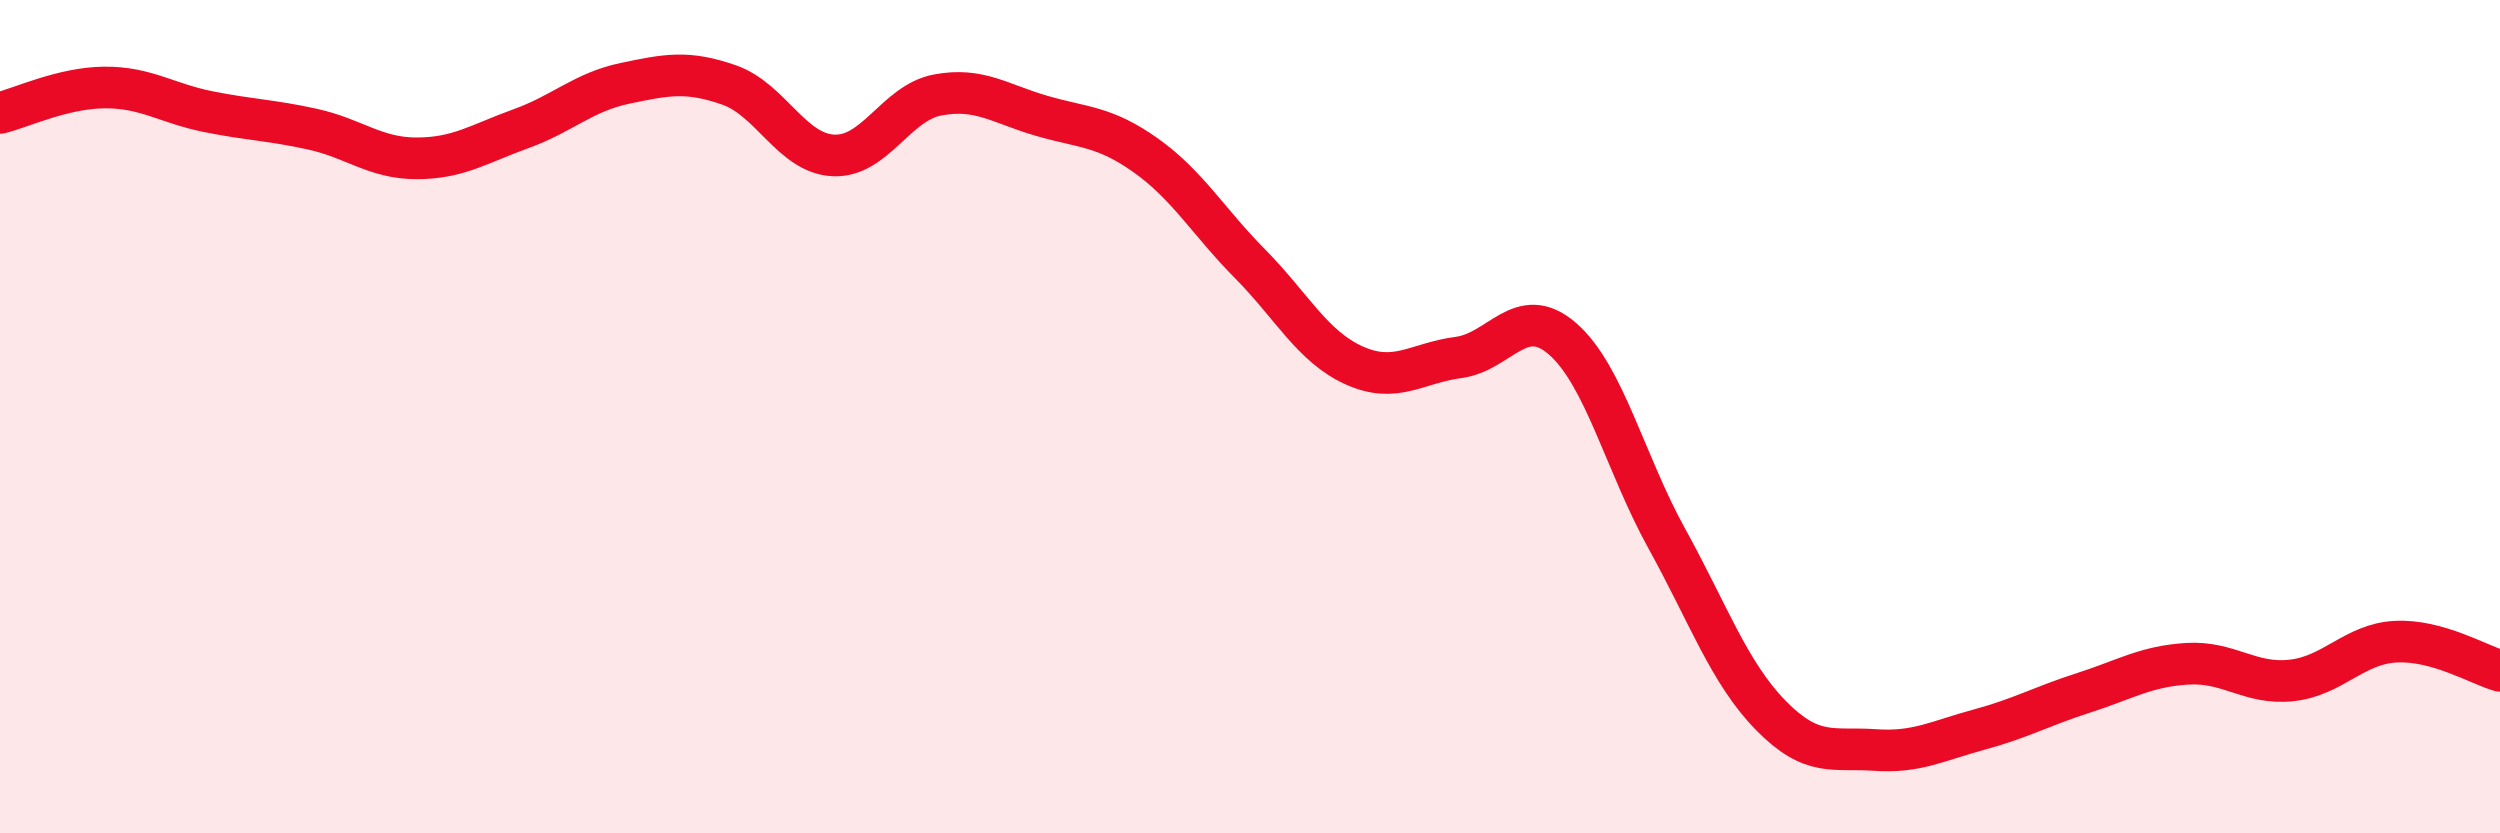 
    <svg width="60" height="20" viewBox="0 0 60 20" xmlns="http://www.w3.org/2000/svg">
      <path
        d="M 0,2.71 C 0.5,2.59 1.5,2.11 2.5,2.1 C 3.5,2.09 4,2.48 5,2.68 C 6,2.88 6.5,2.88 7.5,3.1 C 8.5,3.32 9,3.8 10,3.8 C 11,3.8 11.5,3.45 12.5,3.09 C 13.5,2.73 14,2.21 15,2 C 16,1.79 16.5,1.69 17.5,2.04 C 18.5,2.39 19,3.68 20,3.73 C 21,3.78 21.5,2.47 22.5,2.28 C 23.5,2.09 24,2.49 25,2.78 C 26,3.07 26.5,3.02 27.5,3.73 C 28.5,4.44 29,5.32 30,6.33 C 31,7.34 31.5,8.32 32.5,8.77 C 33.5,9.22 34,8.71 35,8.58 C 36,8.45 36.5,7.26 37.5,8.13 C 38.5,9 39,11.11 40,12.92 C 41,14.73 41.5,16.15 42.5,17.17 C 43.5,18.19 44,17.93 45,18 C 46,18.07 46.5,17.78 47.5,17.51 C 48.5,17.24 49,16.95 50,16.63 C 51,16.31 51.5,15.99 52.5,15.93 C 53.5,15.87 54,16.44 55,16.33 C 56,16.22 56.5,15.45 57.5,15.4 C 58.5,15.35 59.5,15.96 60,16.1L60 20L0 20Z"
        fill="#EB0A25"
        opacity="0.1"
        stroke-linecap="round"
        stroke-linejoin="round"
      />
      <path
        d="M 0,2.71 C 0.5,2.59 1.5,2.11 2.5,2.1 C 3.5,2.09 4,2.48 5,2.68 C 6,2.88 6.5,2.88 7.5,3.1 C 8.5,3.32 9,3.8 10,3.8 C 11,3.8 11.5,3.45 12.5,3.09 C 13.5,2.73 14,2.21 15,2 C 16,1.79 16.5,1.69 17.5,2.04 C 18.5,2.39 19,3.68 20,3.73 C 21,3.78 21.5,2.47 22.5,2.28 C 23.5,2.09 24,2.49 25,2.78 C 26,3.07 26.5,3.02 27.5,3.73 C 28.5,4.44 29,5.32 30,6.33 C 31,7.34 31.5,8.32 32.5,8.77 C 33.5,9.22 34,8.71 35,8.58 C 36,8.45 36.5,7.26 37.5,8.13 C 38.5,9 39,11.11 40,12.92 C 41,14.73 41.5,16.15 42.5,17.17 C 43.5,18.19 44,17.93 45,18 C 46,18.07 46.5,17.78 47.5,17.51 C 48.5,17.24 49,16.95 50,16.63 C 51,16.31 51.5,15.99 52.5,15.93 C 53.5,15.87 54,16.44 55,16.33 C 56,16.22 56.5,15.45 57.5,15.4 C 58.5,15.35 59.5,15.96 60,16.1"
        stroke="#EB0A25"
        stroke-width="1"
        fill="none"
        stroke-linecap="round"
        stroke-linejoin="round"
      />
    </svg>
  